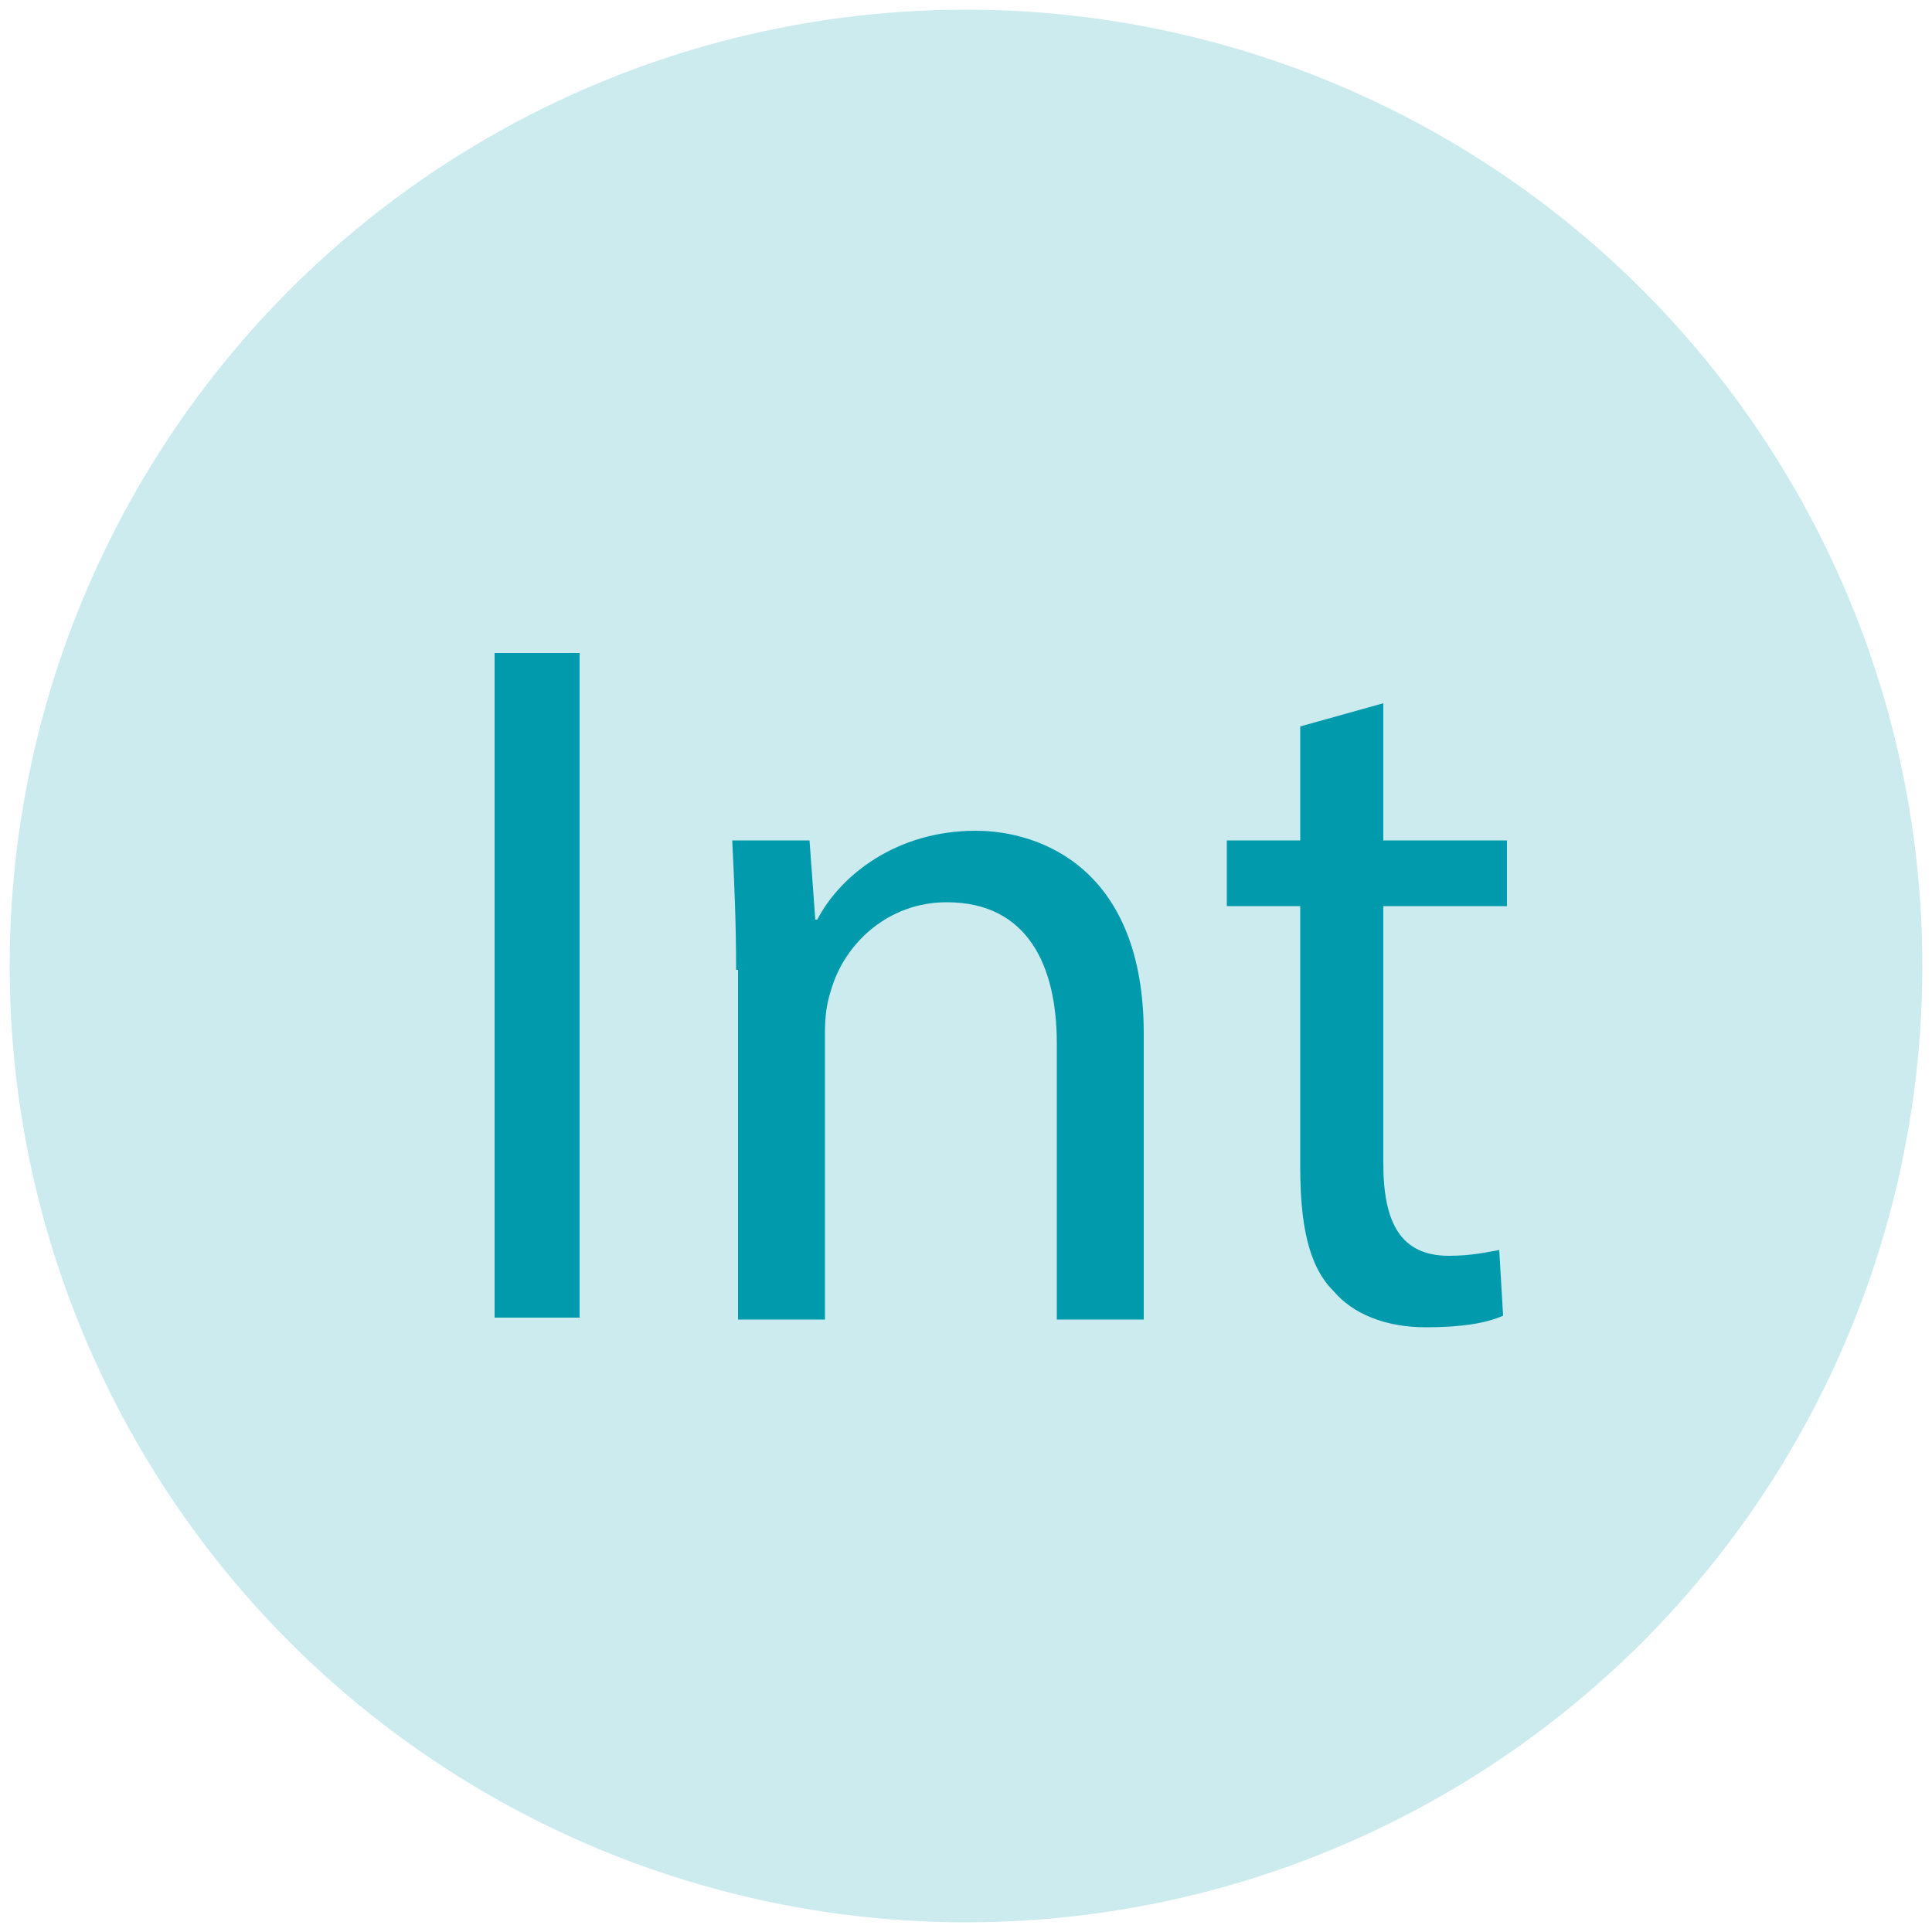 <?xml version="1.0" encoding="utf-8"?>
<!-- Generator: Adobe Illustrator 26.3.1, SVG Export Plug-In . SVG Version: 6.00 Build 0)  -->
<svg version="1.1" id="Calque_1" xmlns="http://www.w3.org/2000/svg" xmlns:xlink="http://www.w3.org/1999/xlink" x="0px" y="0px"
	 viewBox="0 0 100 100" style="enable-background:new 0 0 100 100;" xml:space="preserve">
<style type="text/css">
	.st0{opacity:0.2;}
	.st1{fill:#009AAD;}
</style>
<g class="st0">
	<circle class="st1" cx="50" cy="50" r="49.5"/>
</g>
<g>
	<path class="st1" d="M30,33.8v34.4h-4.4V33.8H30z"/>
	<path class="st1" d="M38.1,50.2c0-2.6-0.1-4.6-0.2-6.7h4l0.3,4.1h0.1c1.2-2.3,4.1-4.6,8.2-4.6c3.4,0,8.7,2,8.7,10.5v14.8h-4.5V54
		c0-4-1.5-7.3-5.7-7.3c-3,0-5.3,2.1-6,4.6c-0.2,0.6-0.3,1.3-0.3,2.1v14.9h-4.5V50.2z"/>
	<path class="st1" d="M71.6,36.4v7.1h6.4v3.4h-6.4v13.3c0,3.1,0.9,4.8,3.4,4.8c1.2,0,2-0.2,2.6-0.3l0.2,3.4c-0.9,0.4-2.2,0.6-4,0.6
		c-2.1,0-3.8-0.7-4.8-1.9c-1.3-1.3-1.7-3.5-1.7-6.4V46.9h-3.8v-3.4h3.8v-5.9L71.6,36.4z"/>
</g>
</svg>
